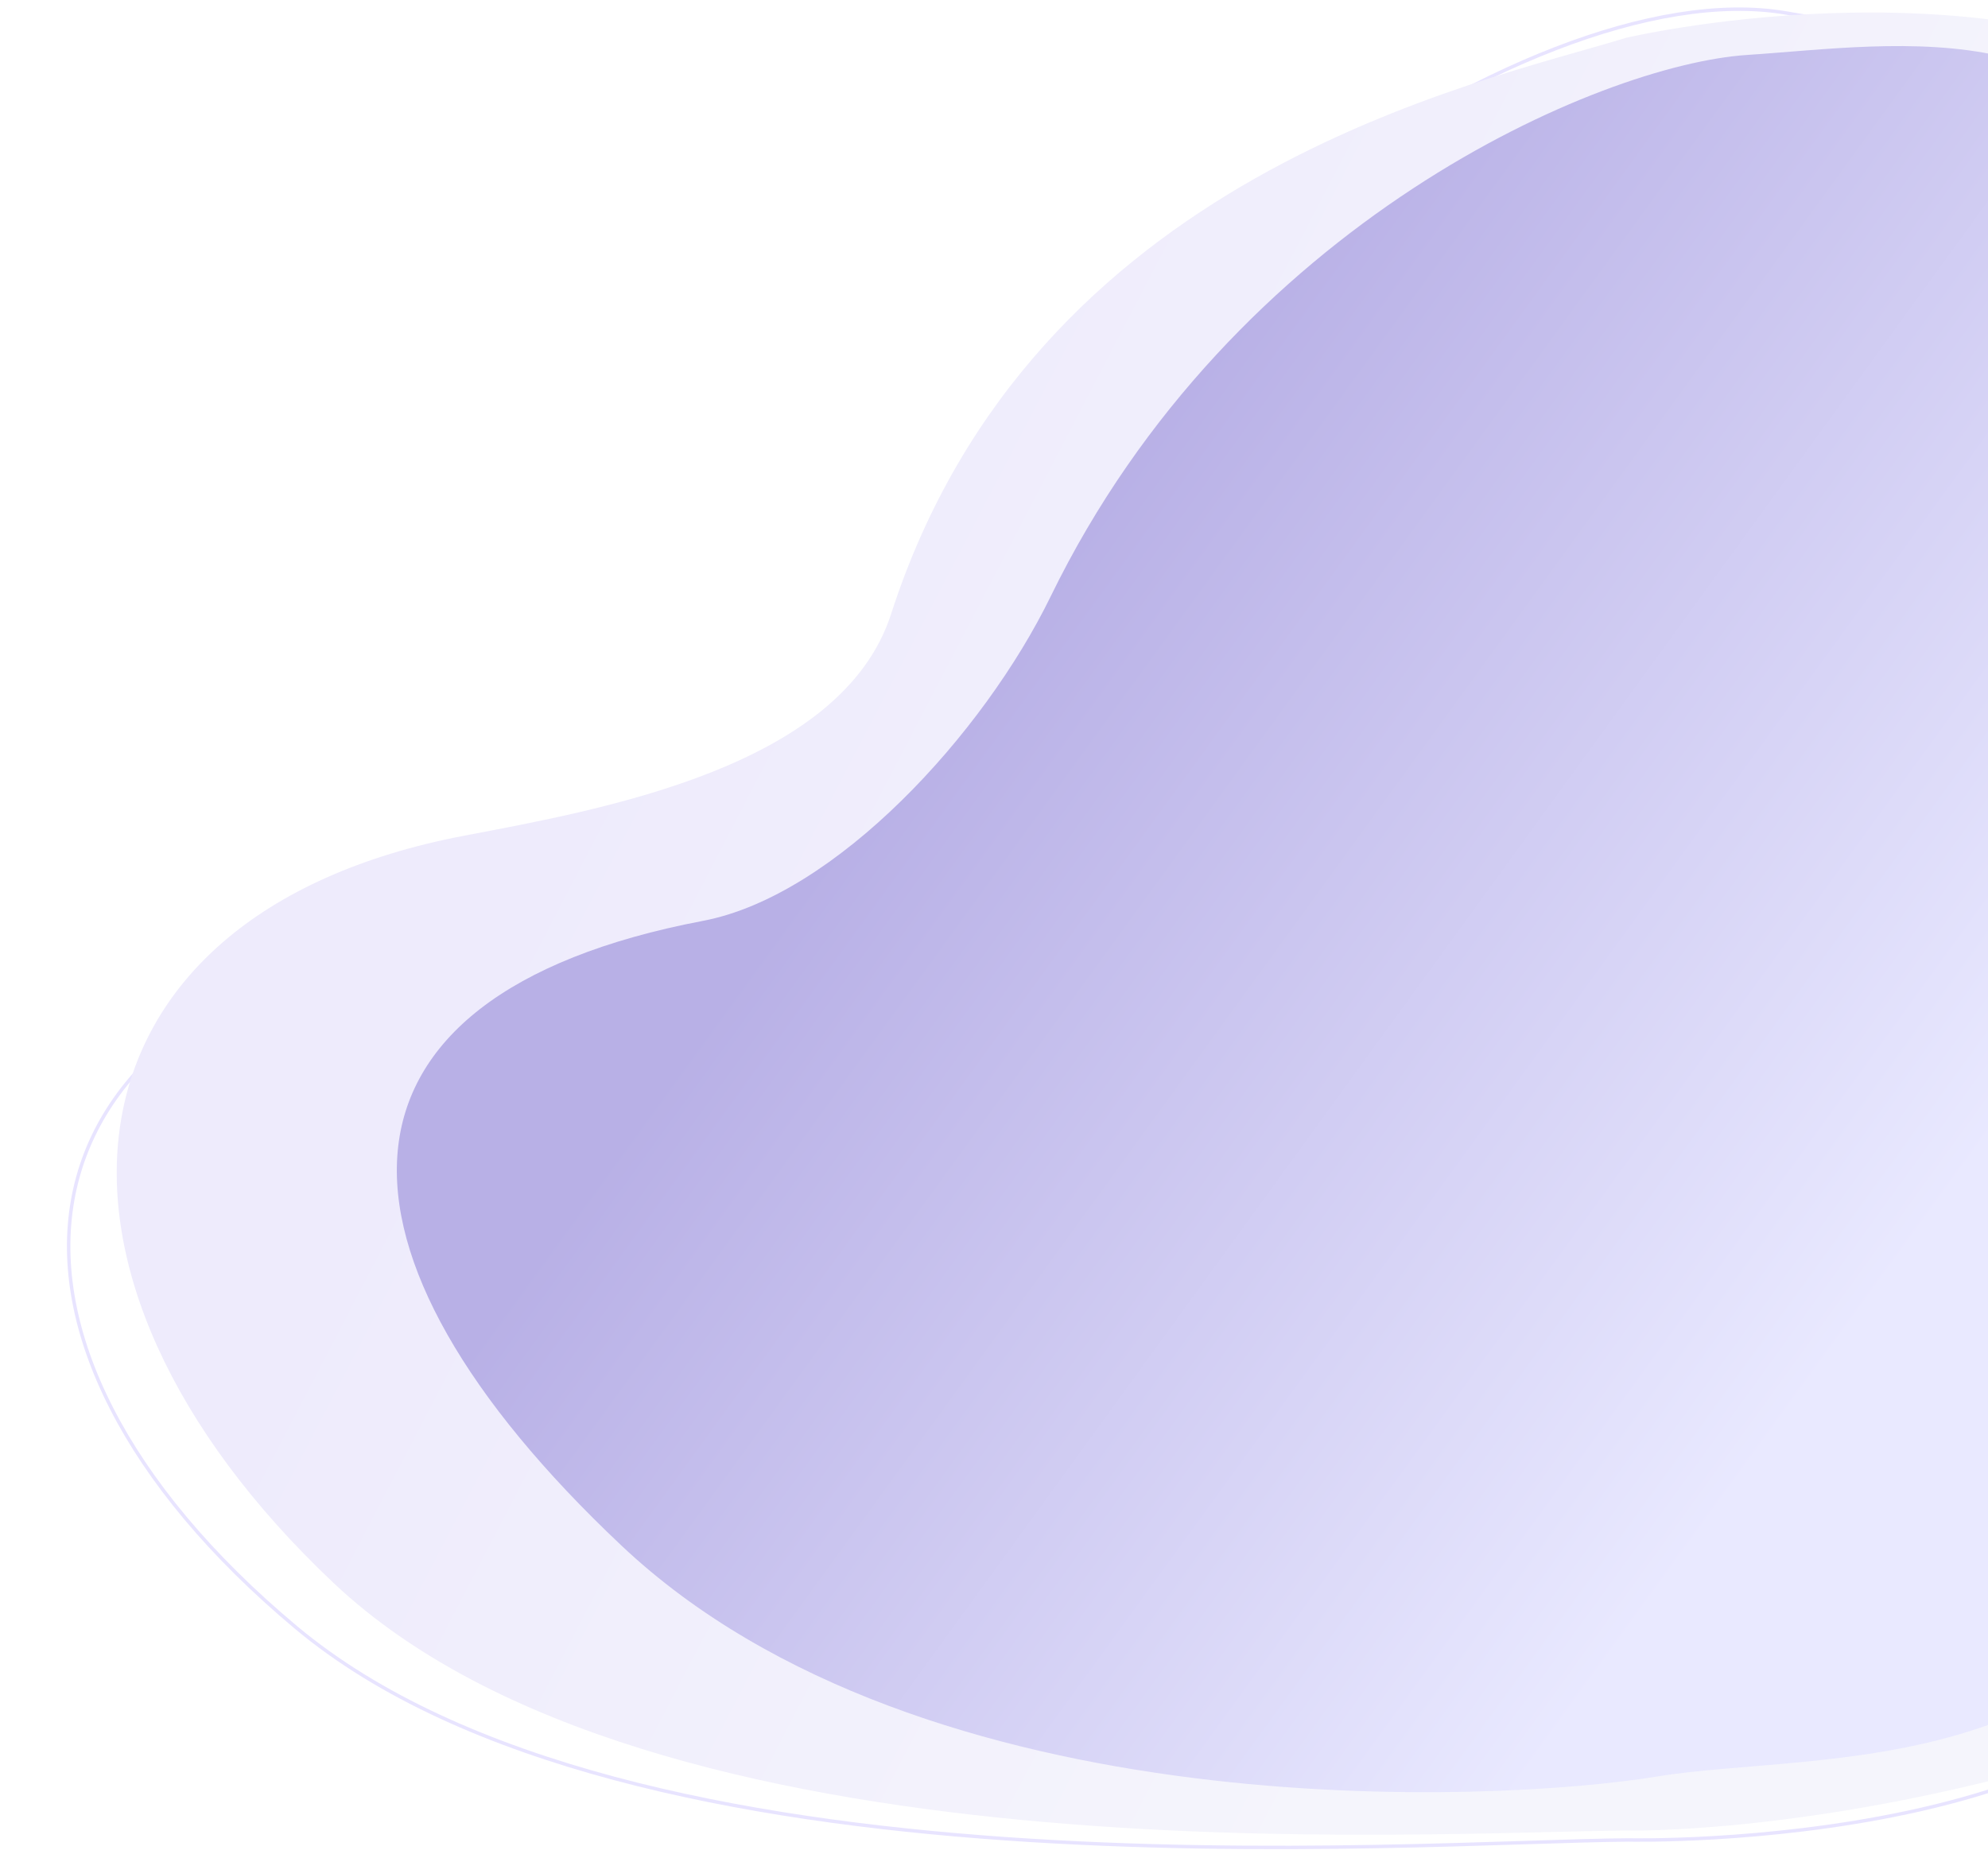 <svg width="1158" height="1080" viewBox="0 0 1158 1080" fill="none" xmlns="http://www.w3.org/2000/svg">
<g clip-path="url(#clip0_2592_34543)">
<path d="M512.432 423.767C598.899 186.008 888.995 -17.978 1039.99 7.5C1190.99 32.978 1239.47 50.054 1265.49 190.99C1291.51 331.926 1197.49 433.989 1225.99 524.989C1276.11 684.989 1338.5 761.5 1302 920.489C1265.5 1079.48 948.496 1072 948.496 1072C821.797 1072.87 366.414 1110.49 172.402 948.17C-27.489 780.934 -1.077 586.51 251.829 543.769C336.956 529.382 482.317 506.572 512.432 423.767Z" stroke="#E8E4FF" stroke-width="2"/>
<g filter="url(#filter0_i_2592_34543)">
<path d="M519.063 353.713C601.619 97.701 859.036 44.969 947.326 17.999C947.326 17.999 1147 -29 1287 45C1427 119 1066.5 368.5 1235.5 599C1314.32 706.506 1333 985.999 1190 1025.5C1047 1065 947.326 1062.5 947.326 1062.5C826.358 1063.44 379.649 1093.15 194.411 918.374C3.561 738.299 28.778 528.949 270.246 482.926C351.524 467.435 490.31 442.875 519.063 353.713Z" fill="url(#paint0_linear_2592_34543)"/>
</g>
<g filter="url(#filter1_i_2592_34543)">
<path d="M612.006 344.501C718.506 126.001 932.722 34.502 1017.86 29.001C1103 23.5 1242.39 -1.668 1266 142.5C1289.62 286.668 1189.79 376.499 1176.5 464.5C1163.21 552.501 1353.51 649.501 1299.51 844.501C1245.51 1039.5 1059.5 1016.5 965.507 1032C871.509 1047.5 538.079 1063.54 362.006 897.501C180.597 726.43 179.984 577.223 409.506 533.501C486.762 518.785 573.01 424.507 612.006 344.501Z" fill="url(#paint1_linear_2592_34543)"/>
</g>
</g>
<defs>
<filter id="filter0_i_2592_34543" x="67.992" y="3.285" width="1252.08" height="1065.68" filterUnits="userSpaceOnUse" color-interpolation-filters="sRGB">
<feFlood flood-opacity="0" result="BackgroundImageFix"/>
<feBlend mode="normal" in="SourceGraphic" in2="BackgroundImageFix" result="shape"/>
<feColorMatrix in="SourceAlpha" type="matrix" values="0 0 0 0 0 0 0 0 0 0 0 0 0 0 0 0 0 0 127 0" result="hardAlpha"/>
<feOffset dy="4"/>
<feGaussianBlur stdDeviation="45"/>
<feComposite in2="hardAlpha" operator="arithmetic" k2="-1" k3="1"/>
<feColorMatrix type="matrix" values="0 0 0 0 0.227 0 0 0 0 0.18 0 0 0 0 0.443 0 0 0 0.25 0"/>
<feBlend mode="normal" in2="shape" result="effect1_innerShadow_2592_34543"/>
</filter>
<filter id="filter1_i_2592_34543" x="231.156" y="23.842" width="1078.02" height="1020.33" filterUnits="userSpaceOnUse" color-interpolation-filters="sRGB">
<feFlood flood-opacity="0" result="BackgroundImageFix"/>
<feBlend mode="normal" in="SourceGraphic" in2="BackgroundImageFix" result="shape"/>
<feColorMatrix in="SourceAlpha" type="matrix" values="0 0 0 0 0 0 0 0 0 0 0 0 0 0 0 0 0 0 127 0" result="hardAlpha"/>
<feOffset dy="3"/>
<feGaussianBlur stdDeviation="45"/>
<feComposite in2="hardAlpha" operator="arithmetic" k2="-1" k3="1"/>
<feColorMatrix type="matrix" values="0 0 0 0 0.459 0 0 0 0 0.38 0 0 0 0 0.91 0 0 0 0.25 0"/>
<feBlend mode="normal" in2="shape" result="effect1_innerShadow_2592_34543"/>
</filter>
<linearGradient id="paint0_linear_2592_34543" x1="817.996" y1="972.499" x2="217.456" y2="659.883" gradientUnits="userSpaceOnUse">
<stop stop-color="#F5F5FC"/>
<stop offset="1" stop-color="#EEEBFC"/>
</linearGradient>
<linearGradient id="paint1_linear_2592_34543" x1="869.003" y1="1063" x2="345.694" y2="683.403" gradientUnits="userSpaceOnUse">
<stop stop-color="#E9E9FF"/>
<stop offset="1" stop-color="#B8B0E6"/>
</linearGradient>
<clipPath id="clip0_2592_34543">
<rect width="1158" height="1080" fill="white"/>
</clipPath>
</defs>
</svg>
